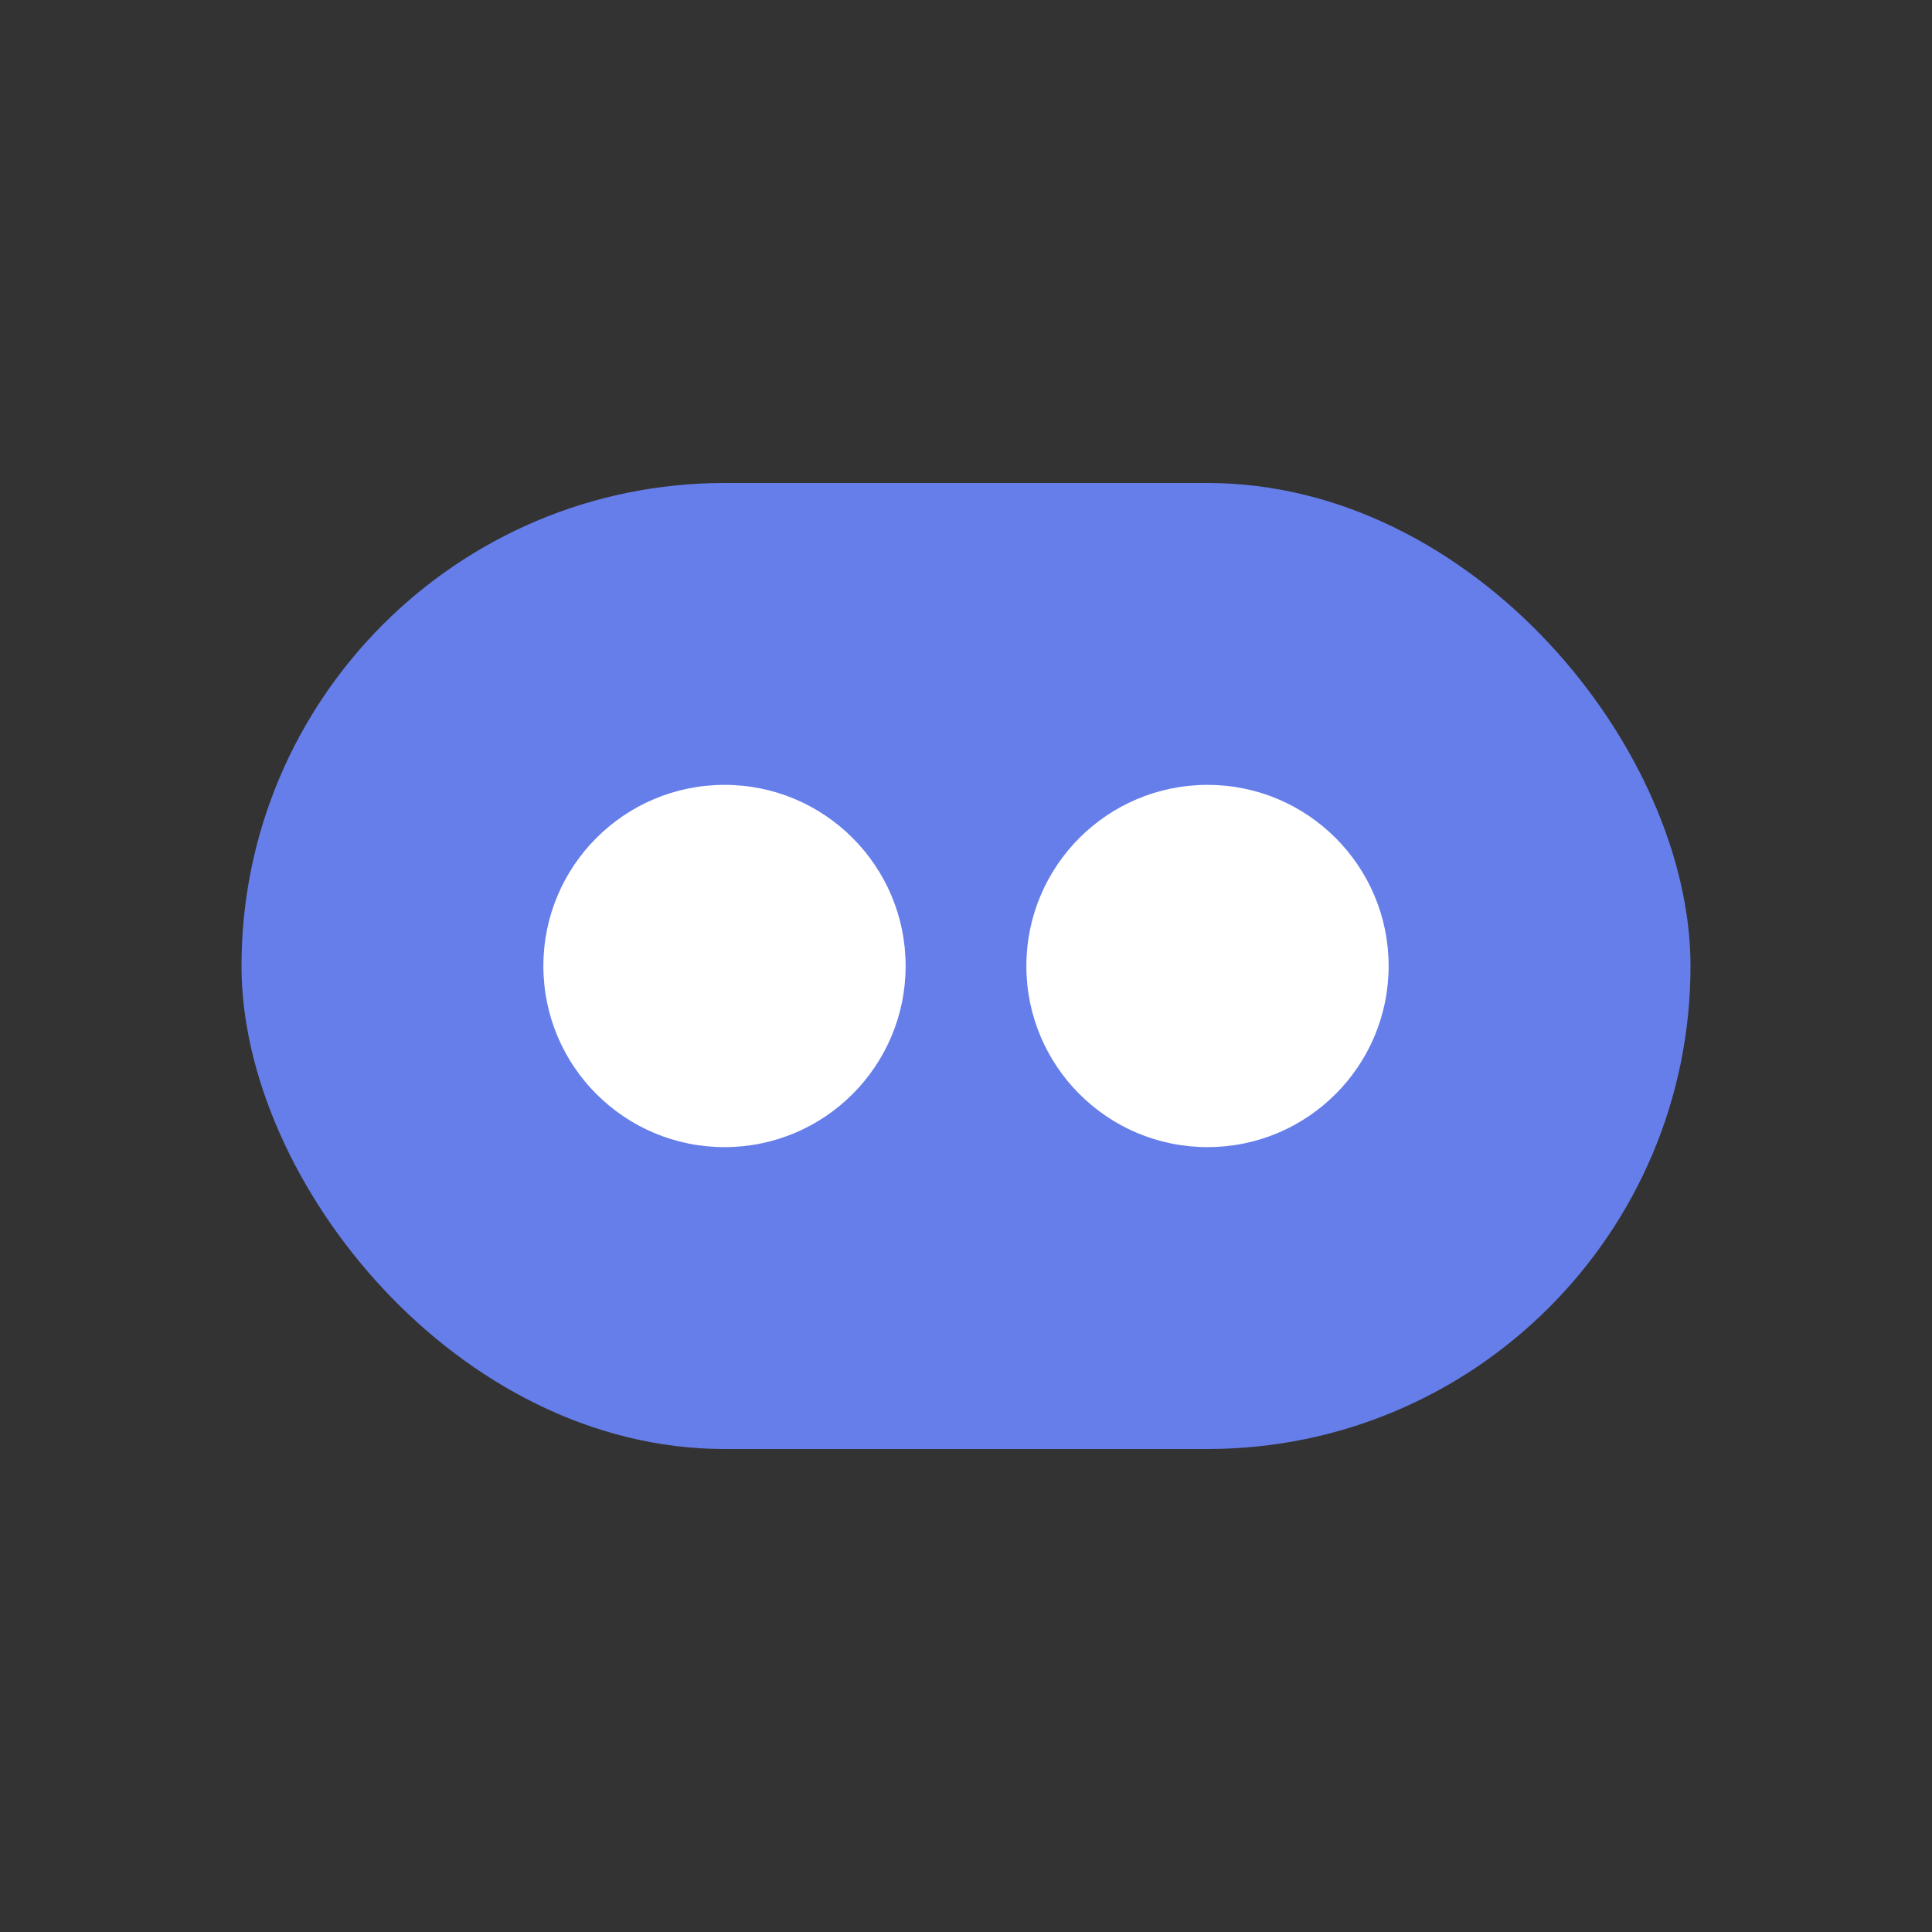 <svg width="32" height="32" viewBox="0 0 32 32" fill="none" xmlns="http://www.w3.org/2000/svg">
  <rect x="0" y="0" width="32" height="32" fill="#333333" stroke="none"/>
  <rect x="4" y="8" width="24" height="16" rx="8" fill="#667eea"/>
  <circle cx="12" cy="16" r="3" fill="#fff"/>
  <circle cx="20" cy="16" r="3" fill="#fff"/>
</svg>